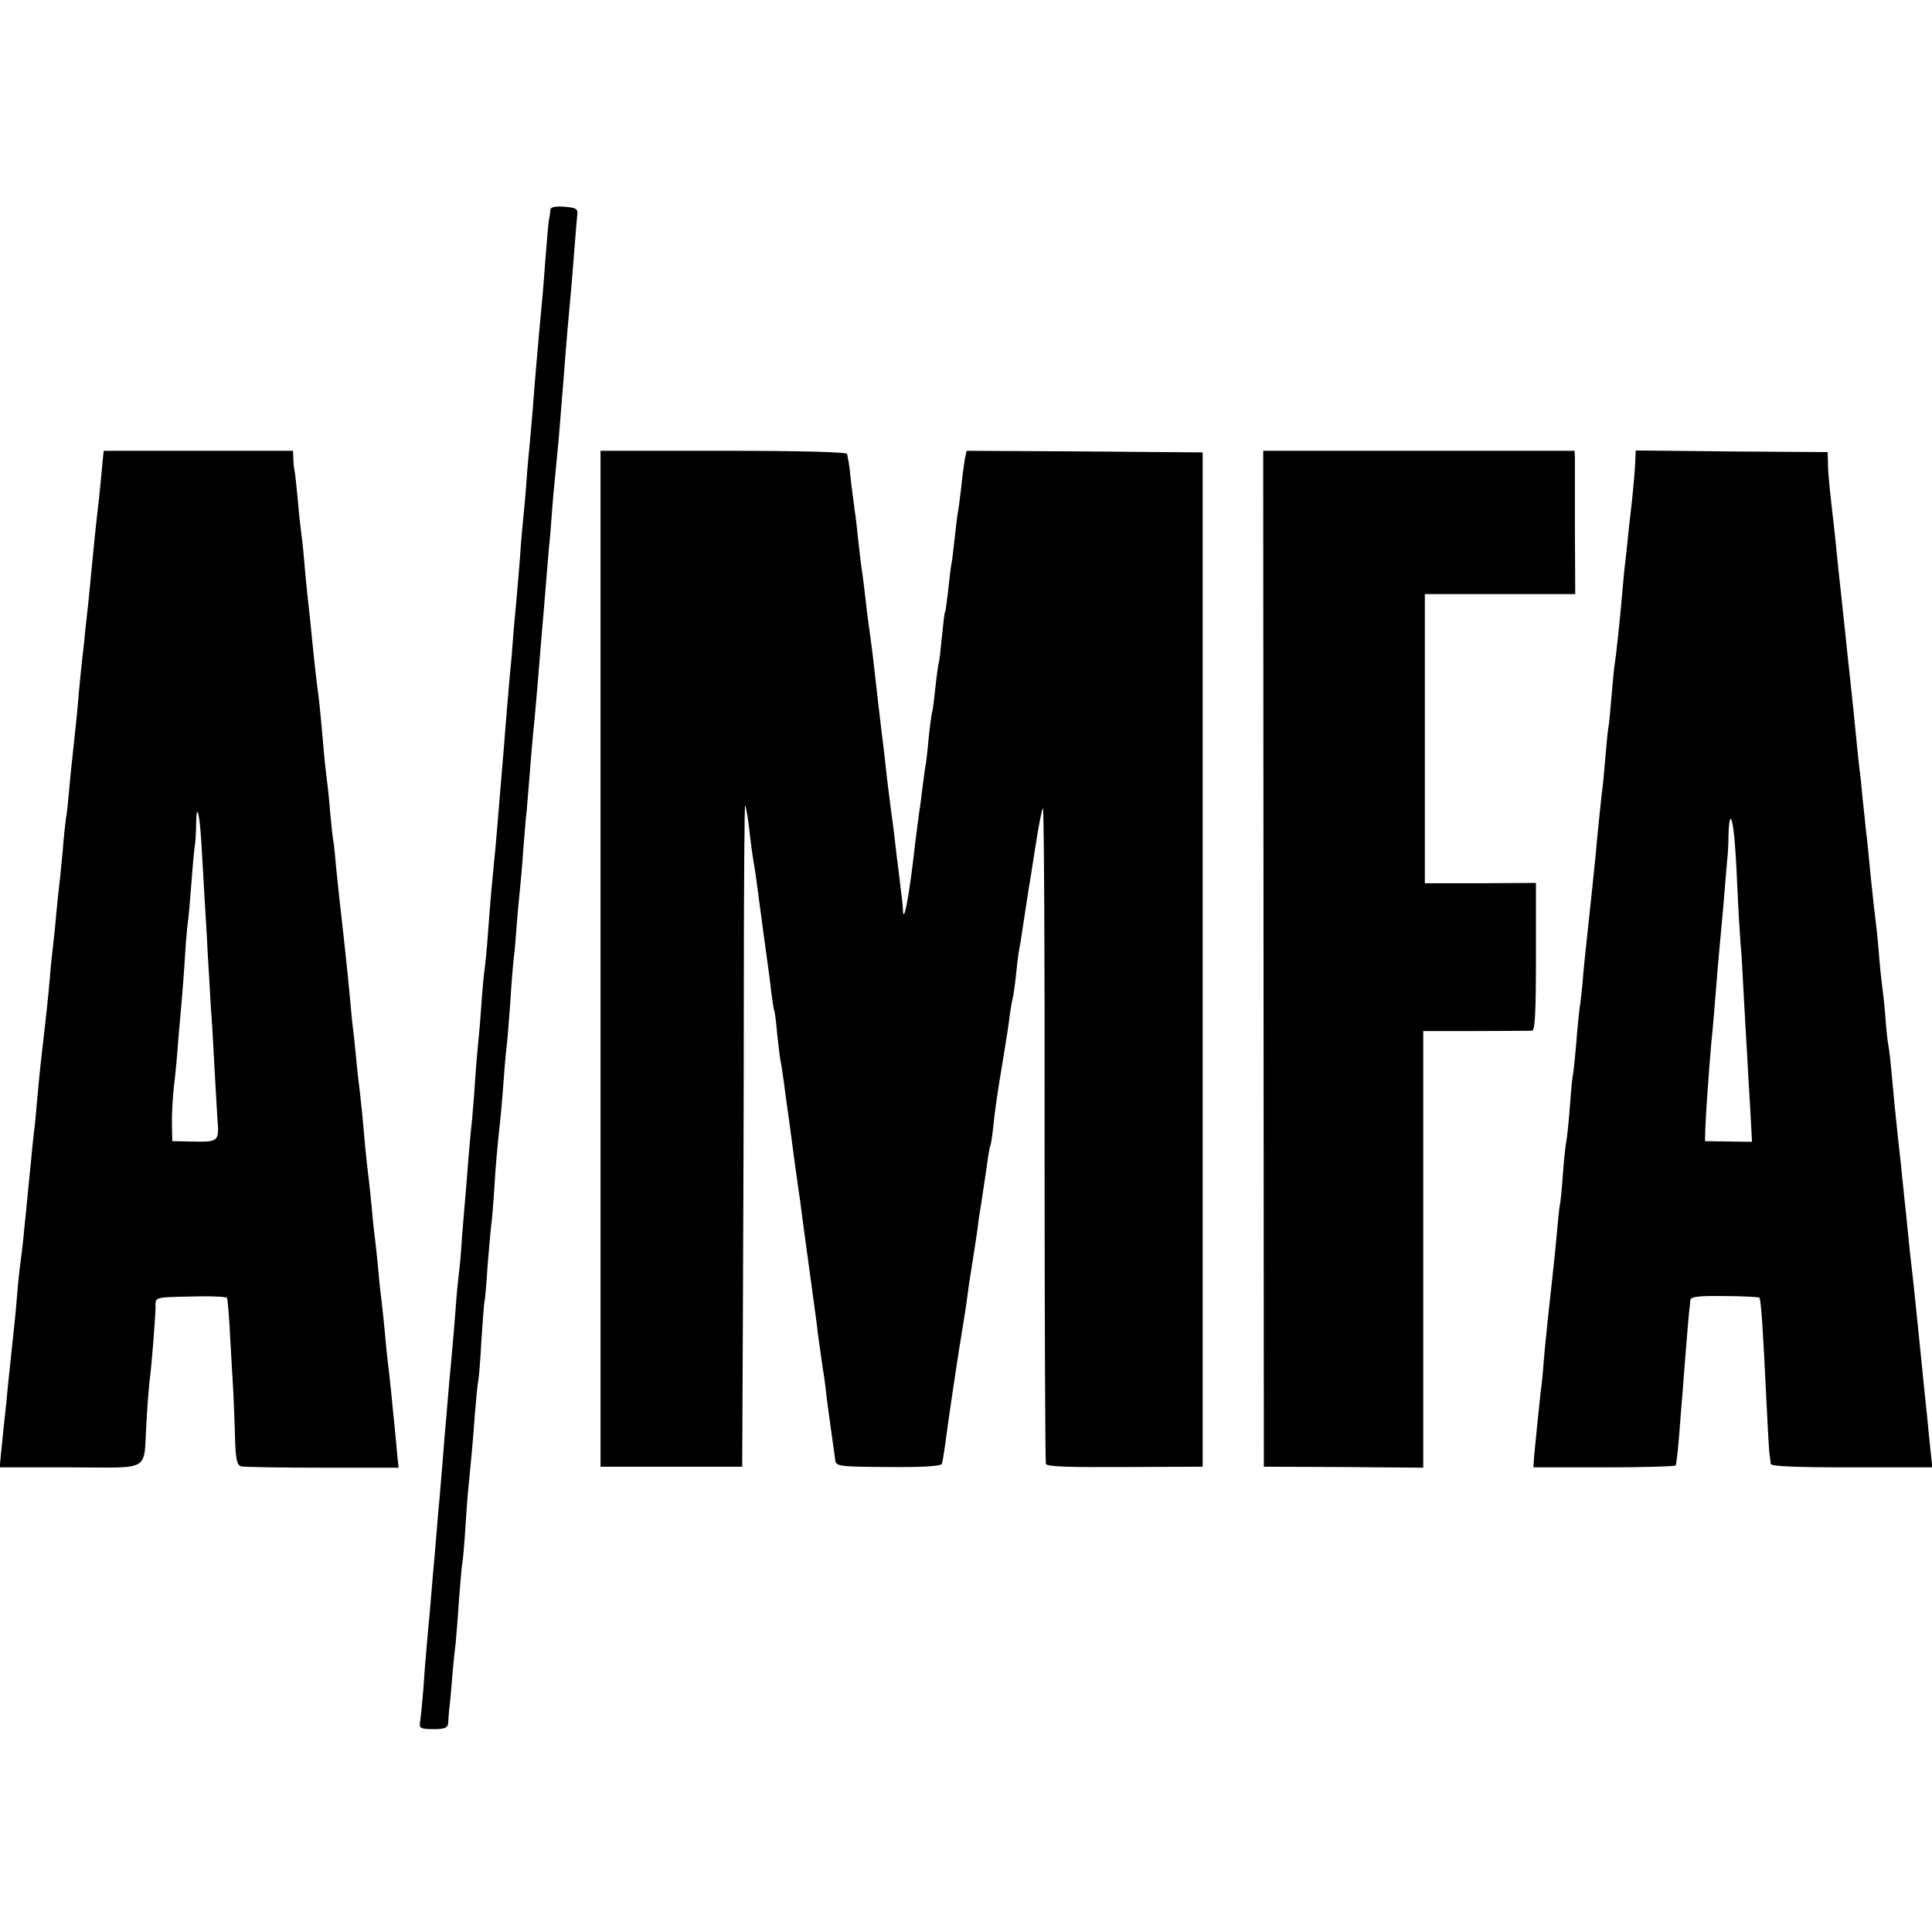 <?xml version="1.0" standalone="no"?>
<!DOCTYPE svg PUBLIC "-//W3C//DTD SVG 20010904//EN"
 "http://www.w3.org/TR/2001/REC-SVG-20010904/DTD/svg10.dtd">
<svg version="1.0" xmlns="http://www.w3.org/2000/svg"
 width="600pt" height="600pt" viewBox="0 0 600 600"
 preserveAspectRatio="xMidYMid meet">
<g transform="translate(0,600) scale(0.1,-0.1)"
fill="#000000" stroke="none">
<path d="M1709 5348 c0 -7 -2 -21 -4 -30 -2 -10 -6 -58 -10 -108 -4 -50 -8
-108 -10 -128 -2 -20 -6 -68 -10 -107 -3 -38 -8 -90 -10 -115 -2 -25 -7 -81
-10 -125 -4 -44 -8 -96 -10 -115 -2 -19 -7 -71 -10 -115 -3 -44 -8 -96 -10
-115 -2 -19 -7 -73 -10 -120 -4 -47 -8 -101 -10 -120 -2 -19 -6 -69 -10 -110
-3 -41 -7 -95 -10 -120 -2 -25 -7 -76 -10 -115 -3 -38 -8 -95 -10 -125 -7 -83
-14 -168 -20 -240 -3 -36 -7 -85 -10 -110 -5 -52 -12 -123 -20 -235 -3 -44 -8
-91 -10 -105 -2 -14 -7 -63 -10 -110 -3 -47 -8 -101 -10 -120 -2 -19 -7 -75
-10 -123 -3 -49 -8 -101 -9 -115 -2 -15 -7 -67 -11 -117 -4 -49 -8 -106 -10
-125 -2 -19 -6 -73 -10 -120 -3 -47 -7 -98 -10 -115 -2 -16 -7 -66 -10 -110
-3 -44 -8 -98 -10 -120 -2 -22 -6 -71 -10 -110 -3 -38 -8 -92 -10 -120 -3 -27
-7 -81 -10 -120 -3 -38 -8 -92 -10 -120 -3 -27 -7 -79 -10 -115 -3 -36 -7 -87
-10 -115 -2 -27 -7 -81 -10 -120 -4 -38 -8 -88 -10 -110 -2 -22 -7 -80 -10
-130 -4 -49 -9 -98 -11 -107 -2 -15 5 -18 42 -18 35 0 44 4 46 18 0 9 2 28 3
42 2 14 6 57 9 95 3 39 8 88 11 110 2 22 7 81 10 130 4 50 8 101 10 115 3 14
7 63 10 110 3 47 7 106 10 133 10 100 14 145 20 227 4 47 8 92 10 100 2 8 7
65 10 125 4 61 8 117 10 125 2 8 6 56 9 105 4 50 9 106 11 125 3 19 7 71 10
115 4 73 8 118 20 230 2 22 7 76 10 120 3 44 8 94 10 110 2 17 6 73 10 125 3
52 8 111 10 130 3 19 7 69 10 110 3 41 8 91 10 110 2 19 7 73 10 120 4 47 8
103 11 125 2 22 6 72 9 110 3 39 9 115 15 170 5 55 12 134 15 175 3 41 8 95
10 120 2 25 7 79 10 120 3 41 8 95 10 120 3 25 7 79 10 120 3 41 8 91 10 110
2 19 6 67 10 105 3 39 8 95 10 125 3 30 7 86 10 124 5 64 8 102 20 231 2 28 7
84 10 125 3 41 7 84 8 95 2 17 -5 20 -40 23 -30 2 -43 -1 -44 -10z"/>
<path d="M315 4528 c-4 -40 -8 -84 -10 -98 -2 -14 -6 -54 -10 -90 -9 -88 -14
-145 -20 -205 -3 -27 -8 -72 -11 -100 -2 -27 -7 -66 -9 -85 -2 -19 -7 -64 -10
-100 -5 -63 -12 -126 -20 -200 -2 -19 -7 -64 -10 -100 -3 -36 -7 -76 -10 -90
-2 -14 -7 -59 -10 -100 -4 -41 -8 -86 -10 -100 -2 -14 -6 -56 -10 -95 -3 -38
-8 -83 -10 -100 -2 -16 -7 -61 -10 -100 -5 -62 -16 -159 -30 -280 -2 -22 -7
-69 -10 -105 -3 -36 -7 -81 -10 -100 -2 -19 -7 -64 -10 -100 -4 -36 -8 -81
-10 -100 -2 -19 -6 -64 -10 -100 -3 -36 -8 -76 -10 -90 -2 -14 -7 -54 -10 -90
-3 -36 -7 -85 -10 -110 -8 -76 -13 -122 -20 -190 -3 -36 -8 -81 -10 -100 -2
-19 -7 -62 -10 -96 l-6 -61 221 0 c255 0 225 -18 235 142 3 55 8 114 10 130 6
44 17 185 18 223 0 36 -9 33 130 36 49 1 90 -1 92 -5 2 -3 7 -59 10 -125 4
-65 8 -144 10 -174 1 -30 4 -92 5 -137 2 -66 6 -83 19 -87 9 -2 122 -4 252 -4
l237 0 -4 36 c-2 21 -5 60 -8 87 -3 28 -8 77 -11 110 -3 33 -8 74 -10 90 -2
17 -7 62 -10 100 -4 39 -8 81 -10 95 -2 14 -7 57 -10 95 -4 39 -8 81 -10 95
-2 14 -7 57 -10 95 -4 39 -8 81 -10 95 -2 14 -7 59 -11 100 -9 106 -11 119
-17 175 -4 28 -9 77 -12 110 -3 33 -8 78 -11 100 -2 22 -6 60 -8 85 -4 48 -24
232 -31 290 -2 19 -7 66 -11 105 -3 38 -7 76 -9 85 -2 9 -6 50 -10 91 -3 41
-8 85 -10 99 -2 14 -7 57 -10 95 -12 136 -15 160 -20 195 -2 19 -7 59 -10 88
-9 93 -16 156 -20 192 -2 19 -7 67 -10 105 -3 39 -8 81 -10 95 -2 14 -7 58
-10 97 -4 40 -8 81 -10 90 -2 10 -4 28 -4 41 l-1 22 -294 0 -294 0 -7 -72z
m310 -1139 c3 -46 7 -124 10 -174 3 -49 8 -128 10 -175 3 -47 7 -116 9 -155 3
-38 8 -119 11 -180 3 -60 8 -140 10 -176 6 -76 6 -76 -85 -74 l-55 1 -1 49
c-1 28 2 82 6 120 5 39 11 106 14 150 4 44 9 100 11 125 2 25 7 87 10 138 3
50 8 100 10 110 1 9 6 62 10 117 4 55 9 107 11 115 1 8 3 35 3 59 1 71 10 42
16 -50z"/>
<path d="M1865 3023 l0 -1578 220 0 220 0 2 435 c1 239 3 702 3 1029 0 327 2
592 4 590 2 -2 7 -29 11 -59 7 -61 10 -86 20 -145 3 -22 8 -55 10 -73 7 -53
26 -195 30 -222 2 -14 7 -50 10 -80 4 -30 8 -57 10 -60 1 -3 6 -36 9 -75 4
-38 9 -77 11 -85 2 -8 6 -37 10 -65 3 -27 8 -61 10 -75 2 -14 9 -63 15 -110 6
-47 13 -96 15 -110 2 -14 6 -45 10 -70 5 -40 9 -69 20 -150 14 -101 25 -182
30 -220 6 -53 15 -113 21 -155 3 -16 7 -46 9 -65 3 -29 11 -86 29 -215 3 -19
11 -20 165 -21 111 -1 164 3 166 10 2 6 6 29 9 51 9 72 46 319 56 375 5 30 12
75 15 100 3 25 10 70 15 100 5 30 12 78 16 105 3 28 8 59 10 69 2 11 8 56 15
100 6 44 12 83 14 86 2 3 6 28 9 55 6 59 12 101 31 215 8 47 17 105 20 130 3
25 8 52 10 60 2 8 7 40 10 70 3 30 7 66 10 80 3 14 7 39 9 55 7 47 18 118 21
137 2 9 11 68 21 132 10 64 20 116 23 116 3 0 6 -456 5 -1013 0 -556 2 -1017
4 -1023 2 -9 72 -11 245 -10 l242 1 0 1575 0 1575 -367 3 -366 2 -6 -27 c-2
-16 -8 -55 -11 -88 -4 -32 -8 -66 -10 -75 -2 -8 -6 -44 -10 -80 -4 -36 -8 -72
-10 -80 -2 -8 -6 -44 -10 -80 -4 -36 -8 -67 -10 -70 -2 -3 -6 -39 -10 -80 -4
-41 -8 -77 -10 -80 -1 -3 -6 -36 -10 -75 -4 -38 -8 -72 -10 -75 -1 -3 -6 -36
-10 -73 -3 -37 -8 -76 -9 -85 -2 -9 -7 -44 -11 -77 -4 -32 -8 -66 -10 -75 -1
-8 -11 -80 -20 -160 -16 -129 -30 -192 -31 -142 0 9 -4 42 -8 72 -3 30 -9 71
-11 90 -2 19 -7 58 -10 85 -4 28 -8 61 -10 75 -2 14 -6 50 -10 80 -3 30 -8 71
-10 90 -12 95 -25 210 -30 255 -3 28 -8 68 -11 90 -9 63 -12 86 -19 150 -4 32
-8 66 -10 75 -1 8 -6 47 -10 85 -4 39 -8 77 -10 85 -1 8 -6 47 -11 85 -4 39
-8 73 -10 78 -1 4 -2 12 -3 17 -1 6 -136 10 -384 10 l-382 0 0 -1577z"/>
<path d="M3924 3023 l1 -1578 248 -1 247 -2 0 678 0 678 163 0 c89 0 168 1
175 1 9 1 12 54 12 230 l0 229 -172 -1 -173 0 0 449 0 449 233 0 234 0 -1 200
c0 110 0 210 0 223 l-1 22 -483 0 -484 0 1 -1577z"/>
<path d="M5079 4578 c-1 -30 -5 -80 -13 -154 -4 -32 -9 -77 -11 -99 -2 -22 -7
-67 -11 -100 -3 -33 -7 -78 -9 -100 -5 -58 -17 -168 -20 -185 -2 -8 -6 -53
-10 -99 -4 -47 -8 -92 -10 -100 -2 -9 -6 -54 -10 -100 -4 -47 -8 -92 -10 -100
-1 -9 -5 -47 -9 -86 -4 -38 -9 -90 -11 -115 -5 -48 -21 -204 -30 -285 -3 -27
-8 -75 -10 -105 -3 -30 -7 -69 -10 -85 -2 -17 -7 -66 -10 -108 -4 -43 -8 -88
-11 -100 -2 -12 -6 -56 -9 -98 -3 -42 -8 -87 -10 -100 -3 -13 -8 -59 -11 -102
-3 -43 -7 -88 -10 -100 -2 -12 -6 -51 -9 -87 -3 -36 -8 -81 -10 -100 -17 -156
-25 -228 -31 -300 -2 -30 -6 -71 -9 -90 -4 -36 -13 -123 -20 -196 l-3 -41 219
0 c121 0 221 3 223 6 2 3 7 47 11 96 4 50 8 106 10 125 1 19 6 78 10 130 4 52
9 106 10 120 2 14 4 32 4 40 1 13 18 16 105 15 58 0 107 -3 110 -5 5 -6 11
-93 22 -325 4 -82 8 -157 10 -165 1 -8 3 -20 3 -26 1 -8 77 -11 252 -11 l250
0 -6 56 c-3 31 -8 76 -10 101 -3 25 -7 68 -10 95 -3 28 -7 73 -10 100 -8 79
-25 247 -30 285 -2 19 -7 62 -10 95 -3 33 -8 80 -11 105 -2 25 -7 65 -9 90 -3
25 -7 65 -10 90 -9 85 -14 135 -20 202 -3 37 -8 77 -10 89 -3 12 -7 54 -10 93
-3 39 -8 82 -10 96 -2 14 -7 59 -10 100 -3 41 -8 86 -10 100 -2 14 -9 75 -15
135 -6 61 -12 126 -15 145 -2 19 -6 62 -10 95 -3 33 -7 76 -10 95 -2 19 -7 62
-10 95 -6 61 -10 103 -19 185 -3 25 -10 92 -16 150 -6 58 -13 121 -15 140 -2
19 -7 62 -10 95 -3 33 -8 76 -10 95 -13 114 -18 159 -18 191 l-1 35 -298 2
-298 3 -1 -23z m305 -1159 c3 -19 8 -92 11 -164 3 -71 8 -152 10 -180 3 -27 7
-99 10 -160 3 -60 8 -139 10 -175 2 -36 6 -115 10 -175 l6 -111 -73 1 -73 1 1
39 c1 36 11 177 18 260 4 32 14 156 21 245 3 30 7 80 10 110 3 30 8 87 11 125
3 39 7 81 8 95 2 14 4 49 4 79 2 60 9 64 16 10z"/>
</g>
</svg>
